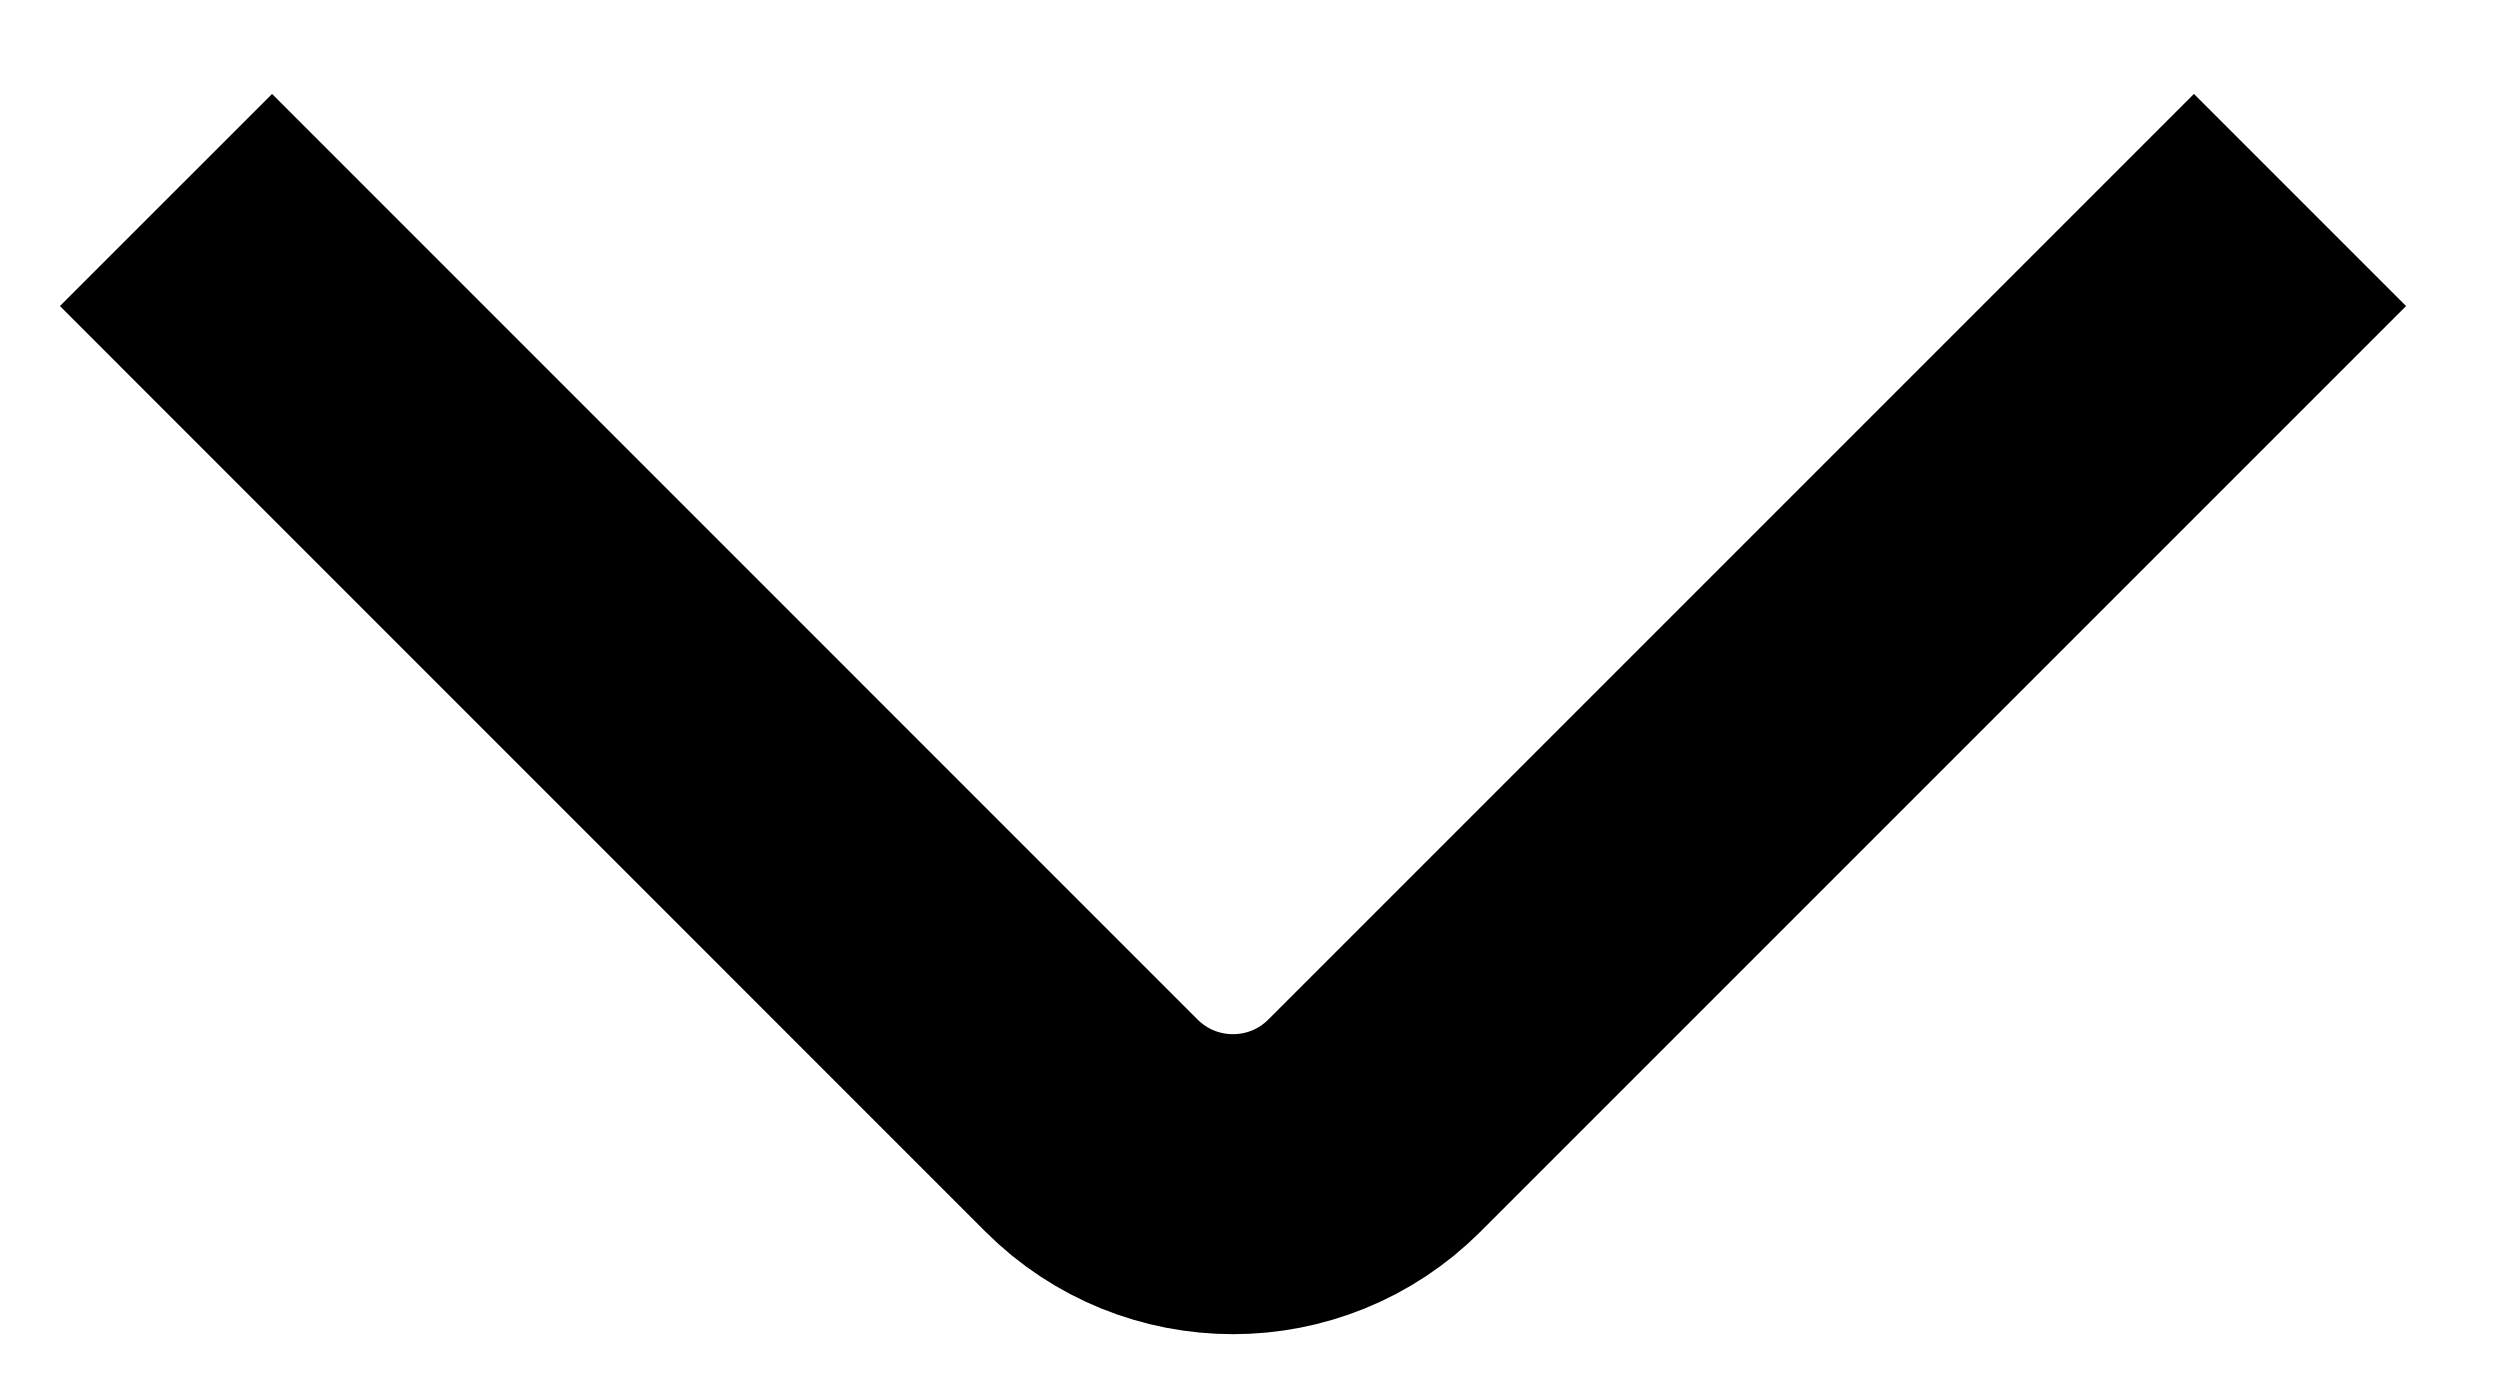 <svg width="25" height="14" viewBox="0 0 25 14" fill="none" xmlns="http://www.w3.org/2000/svg">
<path d="M23 2L13.744 11.256C12.963 12.037 11.697 12.037 10.915 11.256L1.66 2" stroke="black" stroke-width="3" stroke-linejoin="round"/>
</svg>
